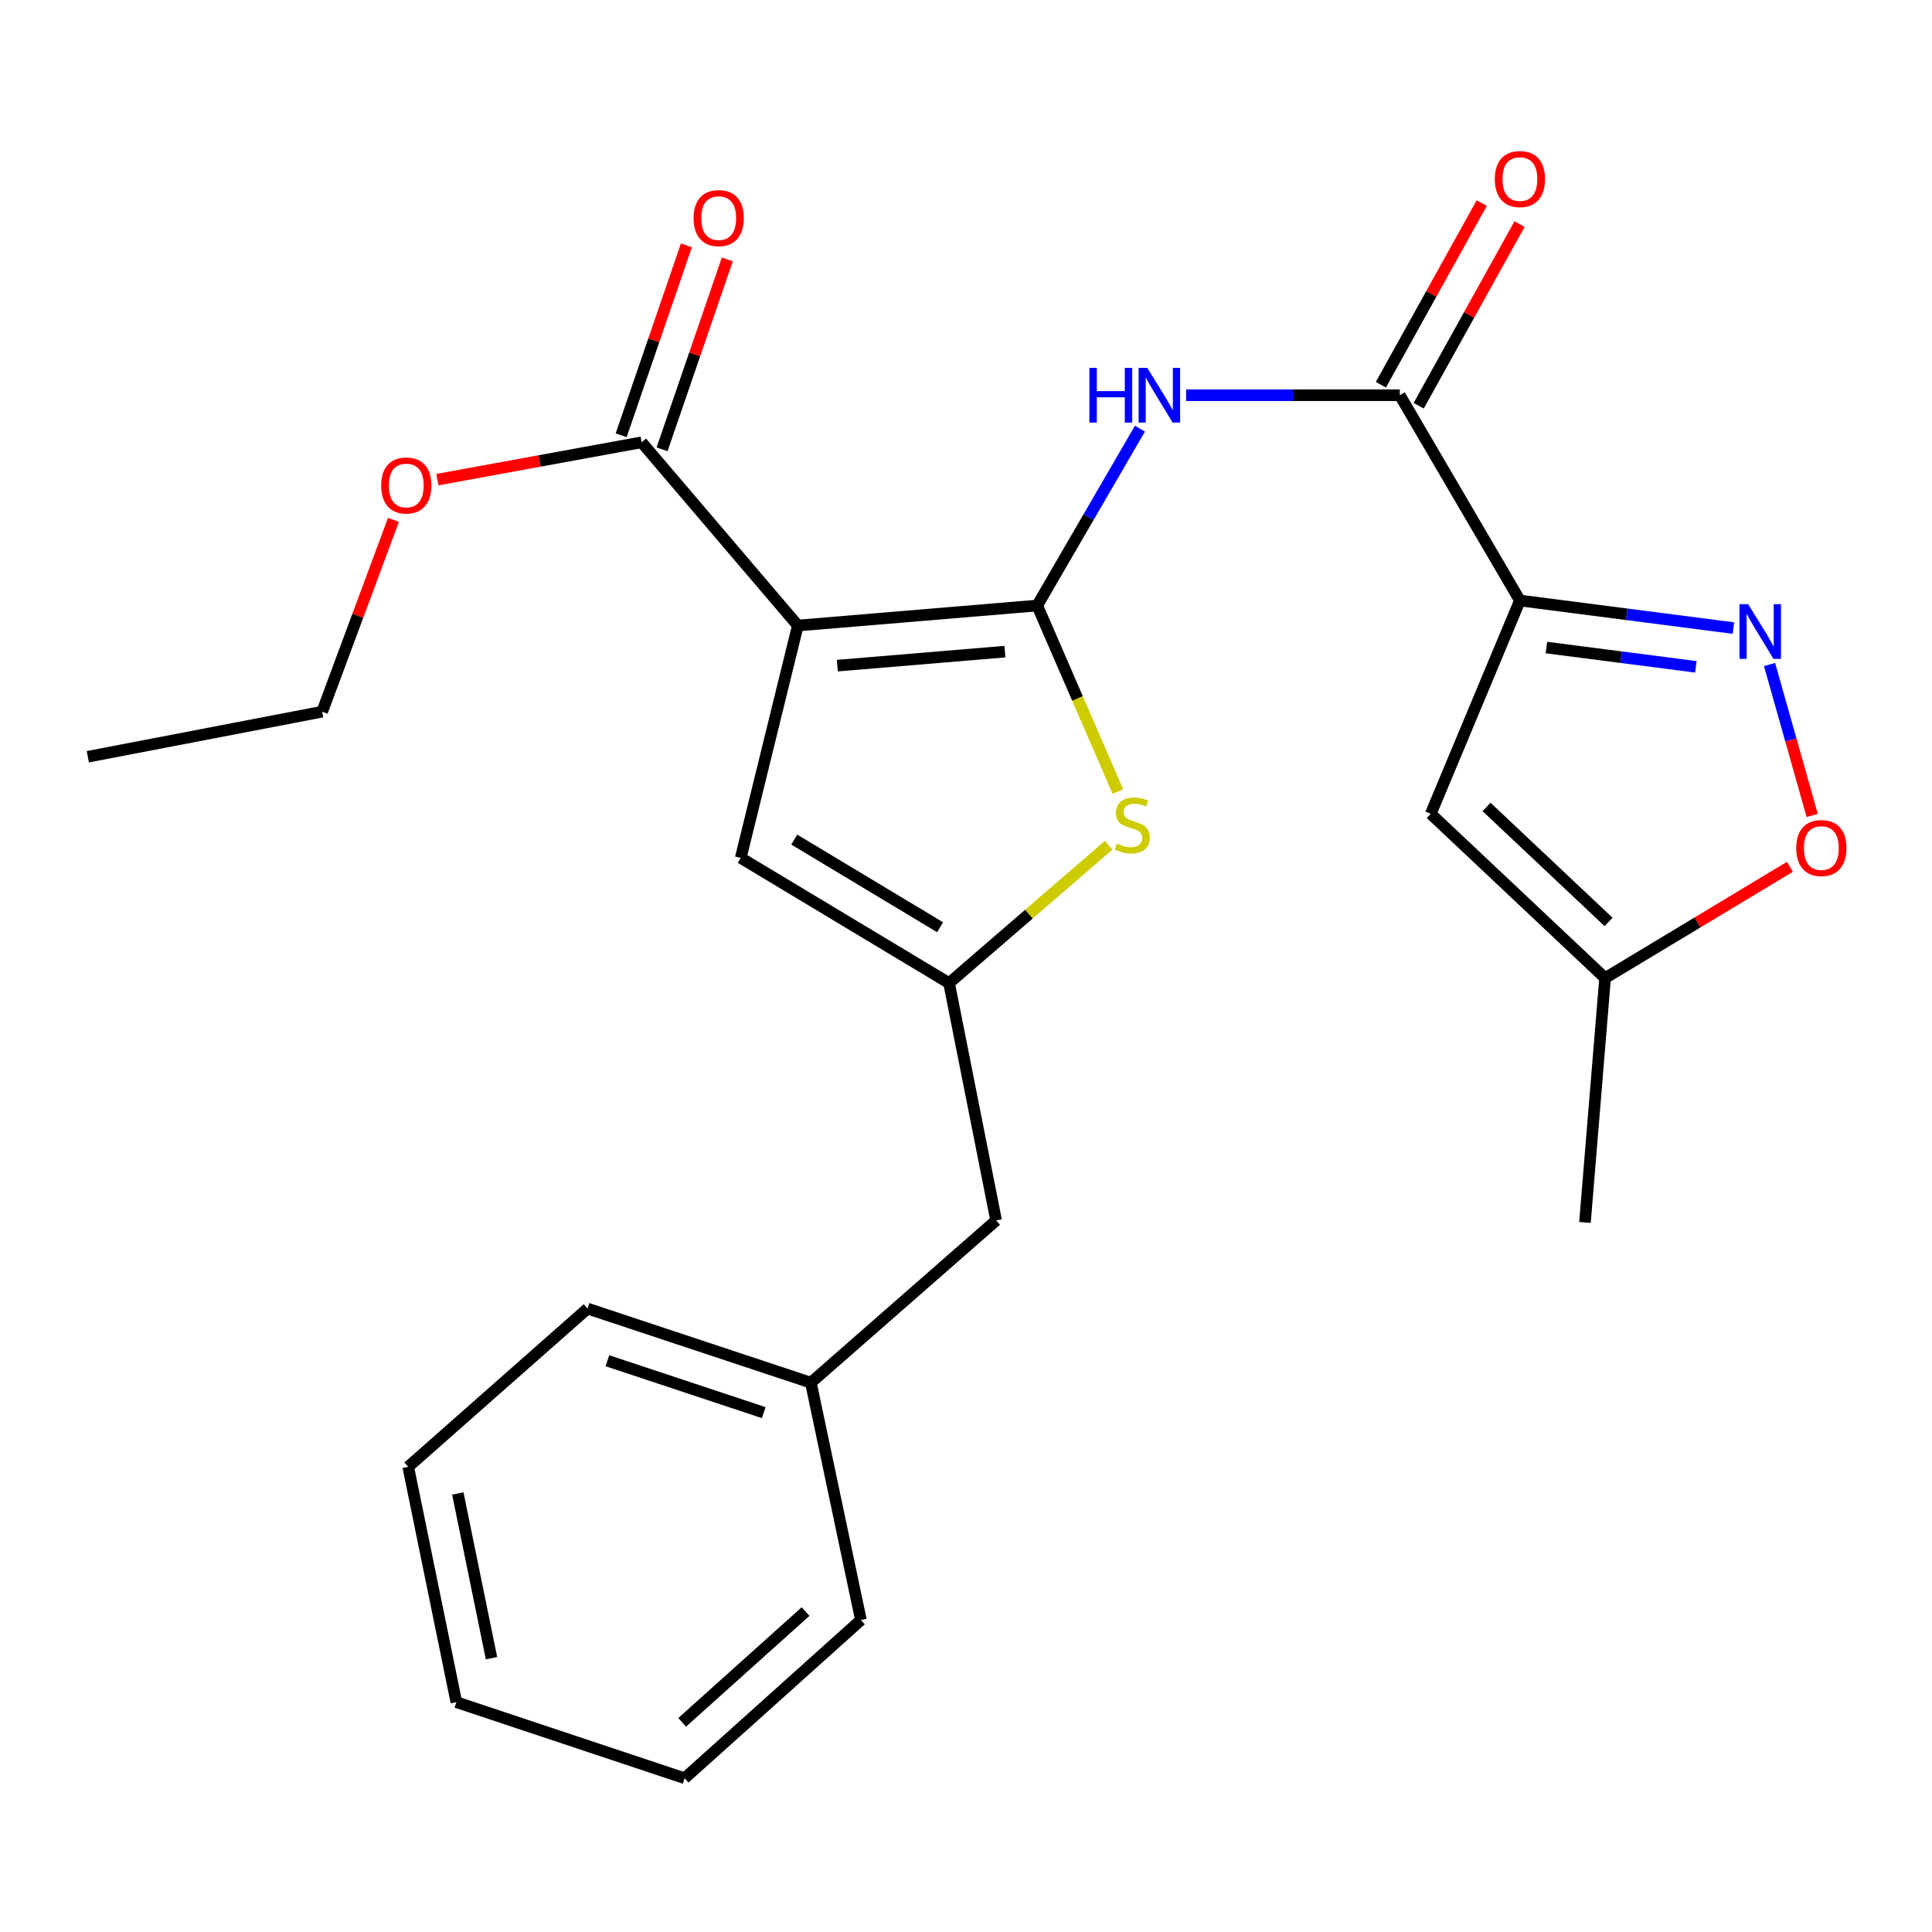 <?xml version='1.0' encoding='iso-8859-1'?>
<svg version='1.1' baseProfile='full'
              xmlns='http://www.w3.org/2000/svg'
                      xmlns:rdkit='http://www.rdkit.org/xml'
                      xmlns:xlink='http://www.w3.org/1999/xlink'
                  xml:space='preserve'
width='1000px' height='1000px' viewBox='0 0 1000 1000'>
<!-- END OF HEADER -->
<rect style='opacity:1.0;fill:#FFFFFF;stroke:none' width='1000' height='1000' x='0' y='0'> </rect>
<path class='bond-0' d='M 536.854,313.421 L 412.959,323.782' style='fill:none;fill-rule:evenodd;stroke:#000000;stroke-width:6px;stroke-linecap:butt;stroke-linejoin:miter;stroke-opacity:1' />
<path class='bond-0' d='M 520.135,337.286 L 433.409,344.538' style='fill:none;fill-rule:evenodd;stroke:#000000;stroke-width:6px;stroke-linecap:butt;stroke-linejoin:miter;stroke-opacity:1' />
<path class='bond-2' d='M 536.854,313.421 L 563.444,267.646' style='fill:none;fill-rule:evenodd;stroke:#000000;stroke-width:6px;stroke-linecap:butt;stroke-linejoin:miter;stroke-opacity:1' />
<path class='bond-2' d='M 563.444,267.646 L 590.035,221.871' style='fill:none;fill-rule:evenodd;stroke:#0000FF;stroke-width:6px;stroke-linecap:butt;stroke-linejoin:miter;stroke-opacity:1' />
<path class='bond-3' d='M 536.854,313.421 L 557.736,361.569' style='fill:none;fill-rule:evenodd;stroke:#000000;stroke-width:6px;stroke-linecap:butt;stroke-linejoin:miter;stroke-opacity:1' />
<path class='bond-3' d='M 557.736,361.569 L 578.618,409.717' style='fill:none;fill-rule:evenodd;stroke:#CCCC00;stroke-width:6px;stroke-linecap:butt;stroke-linejoin:miter;stroke-opacity:1' />
<path class='bond-8' d='M 412.959,323.782 L 383.406,444.045' style='fill:none;fill-rule:evenodd;stroke:#000000;stroke-width:6px;stroke-linecap:butt;stroke-linejoin:miter;stroke-opacity:1' />
<path class='bond-9' d='M 412.959,323.782 L 332.1,228.93' style='fill:none;fill-rule:evenodd;stroke:#000000;stroke-width:6px;stroke-linecap:butt;stroke-linejoin:miter;stroke-opacity:1' />
<path class='bond-1' d='M 786.707,310.822 L 724.53,204.564' style='fill:none;fill-rule:evenodd;stroke:#000000;stroke-width:6px;stroke-linecap:butt;stroke-linejoin:miter;stroke-opacity:1' />
<path class='bond-4' d='M 786.707,310.822 L 841.966,317.955' style='fill:none;fill-rule:evenodd;stroke:#000000;stroke-width:6px;stroke-linecap:butt;stroke-linejoin:miter;stroke-opacity:1' />
<path class='bond-4' d='M 841.966,317.955 L 897.224,325.088' style='fill:none;fill-rule:evenodd;stroke:#0000FF;stroke-width:6px;stroke-linecap:butt;stroke-linejoin:miter;stroke-opacity:1' />
<path class='bond-4' d='M 800.419,335.166 L 839.099,340.159' style='fill:none;fill-rule:evenodd;stroke:#000000;stroke-width:6px;stroke-linecap:butt;stroke-linejoin:miter;stroke-opacity:1' />
<path class='bond-4' d='M 839.099,340.159 L 877.78,345.152' style='fill:none;fill-rule:evenodd;stroke:#0000FF;stroke-width:6px;stroke-linecap:butt;stroke-linejoin:miter;stroke-opacity:1' />
<path class='bond-7' d='M 786.707,310.822 L 740.563,421.233' style='fill:none;fill-rule:evenodd;stroke:#000000;stroke-width:6px;stroke-linecap:butt;stroke-linejoin:miter;stroke-opacity:1' />
<path class='bond-5' d='M 613.939,204.564 L 669.235,204.564' style='fill:none;fill-rule:evenodd;stroke:#0000FF;stroke-width:6px;stroke-linecap:butt;stroke-linejoin:miter;stroke-opacity:1' />
<path class='bond-5' d='M 669.235,204.564 L 724.53,204.564' style='fill:none;fill-rule:evenodd;stroke:#000000;stroke-width:6px;stroke-linecap:butt;stroke-linejoin:miter;stroke-opacity:1' />
<path class='bond-6' d='M 573.87,437.478 L 532.551,473.162' style='fill:none;fill-rule:evenodd;stroke:#CCCC00;stroke-width:6px;stroke-linecap:butt;stroke-linejoin:miter;stroke-opacity:1' />
<path class='bond-6' d='M 532.551,473.162 L 491.231,508.846' style='fill:none;fill-rule:evenodd;stroke:#000000;stroke-width:6px;stroke-linecap:butt;stroke-linejoin:miter;stroke-opacity:1' />
<path class='bond-10' d='M 915.92,343.948 L 926.954,383.016' style='fill:none;fill-rule:evenodd;stroke:#0000FF;stroke-width:6px;stroke-linecap:butt;stroke-linejoin:miter;stroke-opacity:1' />
<path class='bond-10' d='M 926.954,383.016 L 937.988,422.084' style='fill:none;fill-rule:evenodd;stroke:#FF0000;stroke-width:6px;stroke-linecap:butt;stroke-linejoin:miter;stroke-opacity:1' />
<path class='bond-12' d='M 734.316,209.999 L 760.418,162.996' style='fill:none;fill-rule:evenodd;stroke:#000000;stroke-width:6px;stroke-linecap:butt;stroke-linejoin:miter;stroke-opacity:1' />
<path class='bond-12' d='M 760.418,162.996 L 786.519,115.994' style='fill:none;fill-rule:evenodd;stroke:#FF0000;stroke-width:6px;stroke-linecap:butt;stroke-linejoin:miter;stroke-opacity:1' />
<path class='bond-12' d='M 714.744,199.129 L 740.845,152.127' style='fill:none;fill-rule:evenodd;stroke:#000000;stroke-width:6px;stroke-linecap:butt;stroke-linejoin:miter;stroke-opacity:1' />
<path class='bond-12' d='M 740.845,152.127 L 766.946,105.125' style='fill:none;fill-rule:evenodd;stroke:#FF0000;stroke-width:6px;stroke-linecap:butt;stroke-linejoin:miter;stroke-opacity:1' />
<path class='bond-14' d='M 491.231,508.846 L 515.597,631.696' style='fill:none;fill-rule:evenodd;stroke:#000000;stroke-width:6px;stroke-linecap:butt;stroke-linejoin:miter;stroke-opacity:1' />
<path class='bond-25' d='M 491.231,508.846 L 383.406,444.045' style='fill:none;fill-rule:evenodd;stroke:#000000;stroke-width:6px;stroke-linecap:butt;stroke-linejoin:miter;stroke-opacity:1' />
<path class='bond-25' d='M 486.59,479.937 L 411.113,434.575' style='fill:none;fill-rule:evenodd;stroke:#000000;stroke-width:6px;stroke-linecap:butt;stroke-linejoin:miter;stroke-opacity:1' />
<path class='bond-11' d='M 740.563,421.233 L 830.788,506.247' style='fill:none;fill-rule:evenodd;stroke:#000000;stroke-width:6px;stroke-linecap:butt;stroke-linejoin:miter;stroke-opacity:1' />
<path class='bond-11' d='M 769.45,417.691 L 832.607,477.2' style='fill:none;fill-rule:evenodd;stroke:#000000;stroke-width:6px;stroke-linecap:butt;stroke-linejoin:miter;stroke-opacity:1' />
<path class='bond-13' d='M 342.686,232.568 L 359.574,183.422' style='fill:none;fill-rule:evenodd;stroke:#000000;stroke-width:6px;stroke-linecap:butt;stroke-linejoin:miter;stroke-opacity:1' />
<path class='bond-13' d='M 359.574,183.422 L 376.461,134.276' style='fill:none;fill-rule:evenodd;stroke:#FF0000;stroke-width:6px;stroke-linecap:butt;stroke-linejoin:miter;stroke-opacity:1' />
<path class='bond-13' d='M 321.513,225.292 L 338.4,176.147' style='fill:none;fill-rule:evenodd;stroke:#000000;stroke-width:6px;stroke-linecap:butt;stroke-linejoin:miter;stroke-opacity:1' />
<path class='bond-13' d='M 338.4,176.147 L 355.288,127.001' style='fill:none;fill-rule:evenodd;stroke:#FF0000;stroke-width:6px;stroke-linecap:butt;stroke-linejoin:miter;stroke-opacity:1' />
<path class='bond-15' d='M 332.1,228.93 L 279.245,238.596' style='fill:none;fill-rule:evenodd;stroke:#000000;stroke-width:6px;stroke-linecap:butt;stroke-linejoin:miter;stroke-opacity:1' />
<path class='bond-15' d='M 279.245,238.596 L 226.391,248.263' style='fill:none;fill-rule:evenodd;stroke:#FF0000;stroke-width:6px;stroke-linecap:butt;stroke-linejoin:miter;stroke-opacity:1' />
<path class='bond-26' d='M 926.463,448.661 L 878.625,477.454' style='fill:none;fill-rule:evenodd;stroke:#FF0000;stroke-width:6px;stroke-linecap:butt;stroke-linejoin:miter;stroke-opacity:1' />
<path class='bond-26' d='M 878.625,477.454 L 830.788,506.247' style='fill:none;fill-rule:evenodd;stroke:#000000;stroke-width:6px;stroke-linecap:butt;stroke-linejoin:miter;stroke-opacity:1' />
<path class='bond-17' d='M 830.788,506.247 L 820.377,632.728' style='fill:none;fill-rule:evenodd;stroke:#000000;stroke-width:6px;stroke-linecap:butt;stroke-linejoin:miter;stroke-opacity:1' />
<path class='bond-16' d='M 515.597,631.696 L 419.7,715.677' style='fill:none;fill-rule:evenodd;stroke:#000000;stroke-width:6px;stroke-linecap:butt;stroke-linejoin:miter;stroke-opacity:1' />
<path class='bond-18' d='M 203.648,269.091 L 185.199,318.732' style='fill:none;fill-rule:evenodd;stroke:#FF0000;stroke-width:6px;stroke-linecap:butt;stroke-linejoin:miter;stroke-opacity:1' />
<path class='bond-18' d='M 185.199,318.732 L 166.75,368.372' style='fill:none;fill-rule:evenodd;stroke:#000000;stroke-width:6px;stroke-linecap:butt;stroke-linejoin:miter;stroke-opacity:1' />
<path class='bond-19' d='M 419.7,715.677 L 304.102,677.319' style='fill:none;fill-rule:evenodd;stroke:#000000;stroke-width:6px;stroke-linecap:butt;stroke-linejoin:miter;stroke-opacity:1' />
<path class='bond-19' d='M 395.31,731.172 L 314.391,704.321' style='fill:none;fill-rule:evenodd;stroke:#000000;stroke-width:6px;stroke-linecap:butt;stroke-linejoin:miter;stroke-opacity:1' />
<path class='bond-20' d='M 419.7,715.677 L 445.609,838.515' style='fill:none;fill-rule:evenodd;stroke:#000000;stroke-width:6px;stroke-linecap:butt;stroke-linejoin:miter;stroke-opacity:1' />
<path class='bond-21' d='M 166.75,368.372 L 45.455,391.693' style='fill:none;fill-rule:evenodd;stroke:#000000;stroke-width:6px;stroke-linecap:butt;stroke-linejoin:miter;stroke-opacity:1' />
<path class='bond-23' d='M 304.102,677.319 L 211.29,759.223' style='fill:none;fill-rule:evenodd;stroke:#000000;stroke-width:6px;stroke-linecap:butt;stroke-linejoin:miter;stroke-opacity:1' />
<path class='bond-22' d='M 445.609,838.515 L 354.364,920.419' style='fill:none;fill-rule:evenodd;stroke:#000000;stroke-width:6px;stroke-linecap:butt;stroke-linejoin:miter;stroke-opacity:1' />
<path class='bond-22' d='M 416.967,834.139 L 353.095,891.472' style='fill:none;fill-rule:evenodd;stroke:#000000;stroke-width:6px;stroke-linecap:butt;stroke-linejoin:miter;stroke-opacity:1' />
<path class='bond-24' d='M 354.364,920.419 L 236.203,881.028' style='fill:none;fill-rule:evenodd;stroke:#000000;stroke-width:6px;stroke-linecap:butt;stroke-linejoin:miter;stroke-opacity:1' />
<path class='bond-27' d='M 211.29,759.223 L 236.203,881.028' style='fill:none;fill-rule:evenodd;stroke:#000000;stroke-width:6px;stroke-linecap:butt;stroke-linejoin:miter;stroke-opacity:1' />
<path class='bond-27' d='M 236.961,773.007 L 254.4,858.27' style='fill:none;fill-rule:evenodd;stroke:#000000;stroke-width:6px;stroke-linecap:butt;stroke-linejoin:miter;stroke-opacity:1' />
<path  class='atom-3' d='M 563.868 190.404
L 567.708 190.404
L 567.708 202.444
L 582.188 202.444
L 582.188 190.404
L 586.028 190.404
L 586.028 218.724
L 582.188 218.724
L 582.188 205.644
L 567.708 205.644
L 567.708 218.724
L 563.868 218.724
L 563.868 190.404
' fill='#0000FF'/>
<path  class='atom-3' d='M 593.828 190.404
L 603.108 205.404
Q 604.028 206.884, 605.508 209.564
Q 606.988 212.244, 607.068 212.404
L 607.068 190.404
L 610.828 190.404
L 610.828 218.724
L 606.948 218.724
L 596.988 202.324
Q 595.828 200.404, 594.588 198.204
Q 593.388 196.004, 593.028 195.324
L 593.028 218.724
L 589.348 218.724
L 589.348 190.404
L 593.828 190.404
' fill='#0000FF'/>
<path  class='atom-4' d='M 578.083 436.65
Q 578.403 436.77, 579.723 437.33
Q 581.043 437.89, 582.483 438.25
Q 583.963 438.57, 585.403 438.57
Q 588.083 438.57, 589.643 437.29
Q 591.203 435.97, 591.203 433.69
Q 591.203 432.13, 590.403 431.17
Q 589.643 430.21, 588.443 429.69
Q 587.243 429.17, 585.243 428.57
Q 582.723 427.81, 581.203 427.09
Q 579.723 426.37, 578.643 424.85
Q 577.603 423.33, 577.603 420.77
Q 577.603 417.21, 580.003 415.01
Q 582.443 412.81, 587.243 412.81
Q 590.523 412.81, 594.243 414.37
L 593.323 417.45
Q 589.923 416.05, 587.363 416.05
Q 584.603 416.05, 583.083 417.21
Q 581.563 418.33, 581.603 420.29
Q 581.603 421.81, 582.363 422.73
Q 583.163 423.65, 584.283 424.17
Q 585.443 424.69, 587.363 425.29
Q 589.923 426.09, 591.443 426.89
Q 592.963 427.69, 594.043 429.33
Q 595.163 430.93, 595.163 433.69
Q 595.163 437.61, 592.523 439.73
Q 589.923 441.81, 585.563 441.81
Q 583.043 441.81, 581.123 441.25
Q 579.243 440.73, 577.003 439.81
L 578.083 436.65
' fill='#CCCC00'/>
<path  class='atom-5' d='M 904.84 312.719
L 914.12 327.719
Q 915.04 329.199, 916.52 331.879
Q 918 334.559, 918.08 334.719
L 918.08 312.719
L 921.84 312.719
L 921.84 341.039
L 917.96 341.039
L 908 324.639
Q 906.84 322.719, 905.6 320.519
Q 904.4 318.319, 904.04 317.639
L 904.04 341.039
L 900.36 341.039
L 900.36 312.719
L 904.84 312.719
' fill='#0000FF'/>
<path  class='atom-11' d='M 929.729 438.95
Q 929.729 432.15, 933.089 428.35
Q 936.449 424.55, 942.729 424.55
Q 949.009 424.55, 952.369 428.35
Q 955.729 432.15, 955.729 438.95
Q 955.729 445.83, 952.329 449.75
Q 948.929 453.63, 942.729 453.63
Q 936.489 453.63, 933.089 449.75
Q 929.729 445.87, 929.729 438.95
M 942.729 450.43
Q 947.049 450.43, 949.369 447.55
Q 951.729 444.63, 951.729 438.95
Q 951.729 433.39, 949.369 430.59
Q 947.049 427.75, 942.729 427.75
Q 938.409 427.75, 936.049 430.55
Q 933.729 433.35, 933.729 438.95
Q 933.729 444.67, 936.049 447.55
Q 938.409 450.43, 942.729 450.43
' fill='#FF0000'/>
<path  class='atom-13' d='M 773.707 92.677
Q 773.707 85.877, 777.067 82.078
Q 780.427 78.278, 786.707 78.278
Q 792.987 78.278, 796.347 82.078
Q 799.707 85.877, 799.707 92.677
Q 799.707 99.558, 796.307 103.477
Q 792.907 107.357, 786.707 107.357
Q 780.467 107.357, 777.067 103.477
Q 773.707 99.597, 773.707 92.677
M 786.707 104.157
Q 791.027 104.157, 793.347 101.277
Q 795.707 98.358, 795.707 92.677
Q 795.707 87.118, 793.347 84.317
Q 791.027 81.478, 786.707 81.478
Q 782.387 81.478, 780.027 84.278
Q 777.707 87.078, 777.707 92.677
Q 777.707 98.397, 780.027 101.277
Q 782.387 104.157, 786.707 104.157
' fill='#FF0000'/>
<path  class='atom-14' d='M 359.001 112.889
Q 359.001 106.089, 362.361 102.289
Q 365.721 98.489, 372.001 98.489
Q 378.281 98.489, 381.641 102.289
Q 385.001 106.089, 385.001 112.889
Q 385.001 119.769, 381.601 123.689
Q 378.201 127.569, 372.001 127.569
Q 365.761 127.569, 362.361 123.689
Q 359.001 119.809, 359.001 112.889
M 372.001 124.369
Q 376.321 124.369, 378.641 121.489
Q 381.001 118.569, 381.001 112.889
Q 381.001 107.329, 378.641 104.529
Q 376.321 101.689, 372.001 101.689
Q 367.681 101.689, 365.321 104.489
Q 363.001 107.289, 363.001 112.889
Q 363.001 118.609, 365.321 121.489
Q 367.681 124.369, 372.001 124.369
' fill='#FF0000'/>
<path  class='atom-16' d='M 197.295 251.286
Q 197.295 244.486, 200.655 240.686
Q 204.015 236.886, 210.295 236.886
Q 216.575 236.886, 219.935 240.686
Q 223.295 244.486, 223.295 251.286
Q 223.295 258.166, 219.895 262.086
Q 216.495 265.966, 210.295 265.966
Q 204.055 265.966, 200.655 262.086
Q 197.295 258.206, 197.295 251.286
M 210.295 262.766
Q 214.615 262.766, 216.935 259.886
Q 219.295 256.966, 219.295 251.286
Q 219.295 245.726, 216.935 242.926
Q 214.615 240.086, 210.295 240.086
Q 205.975 240.086, 203.615 242.886
Q 201.295 245.686, 201.295 251.286
Q 201.295 257.006, 203.615 259.886
Q 205.975 262.766, 210.295 262.766
' fill='#FF0000'/>
</svg>

